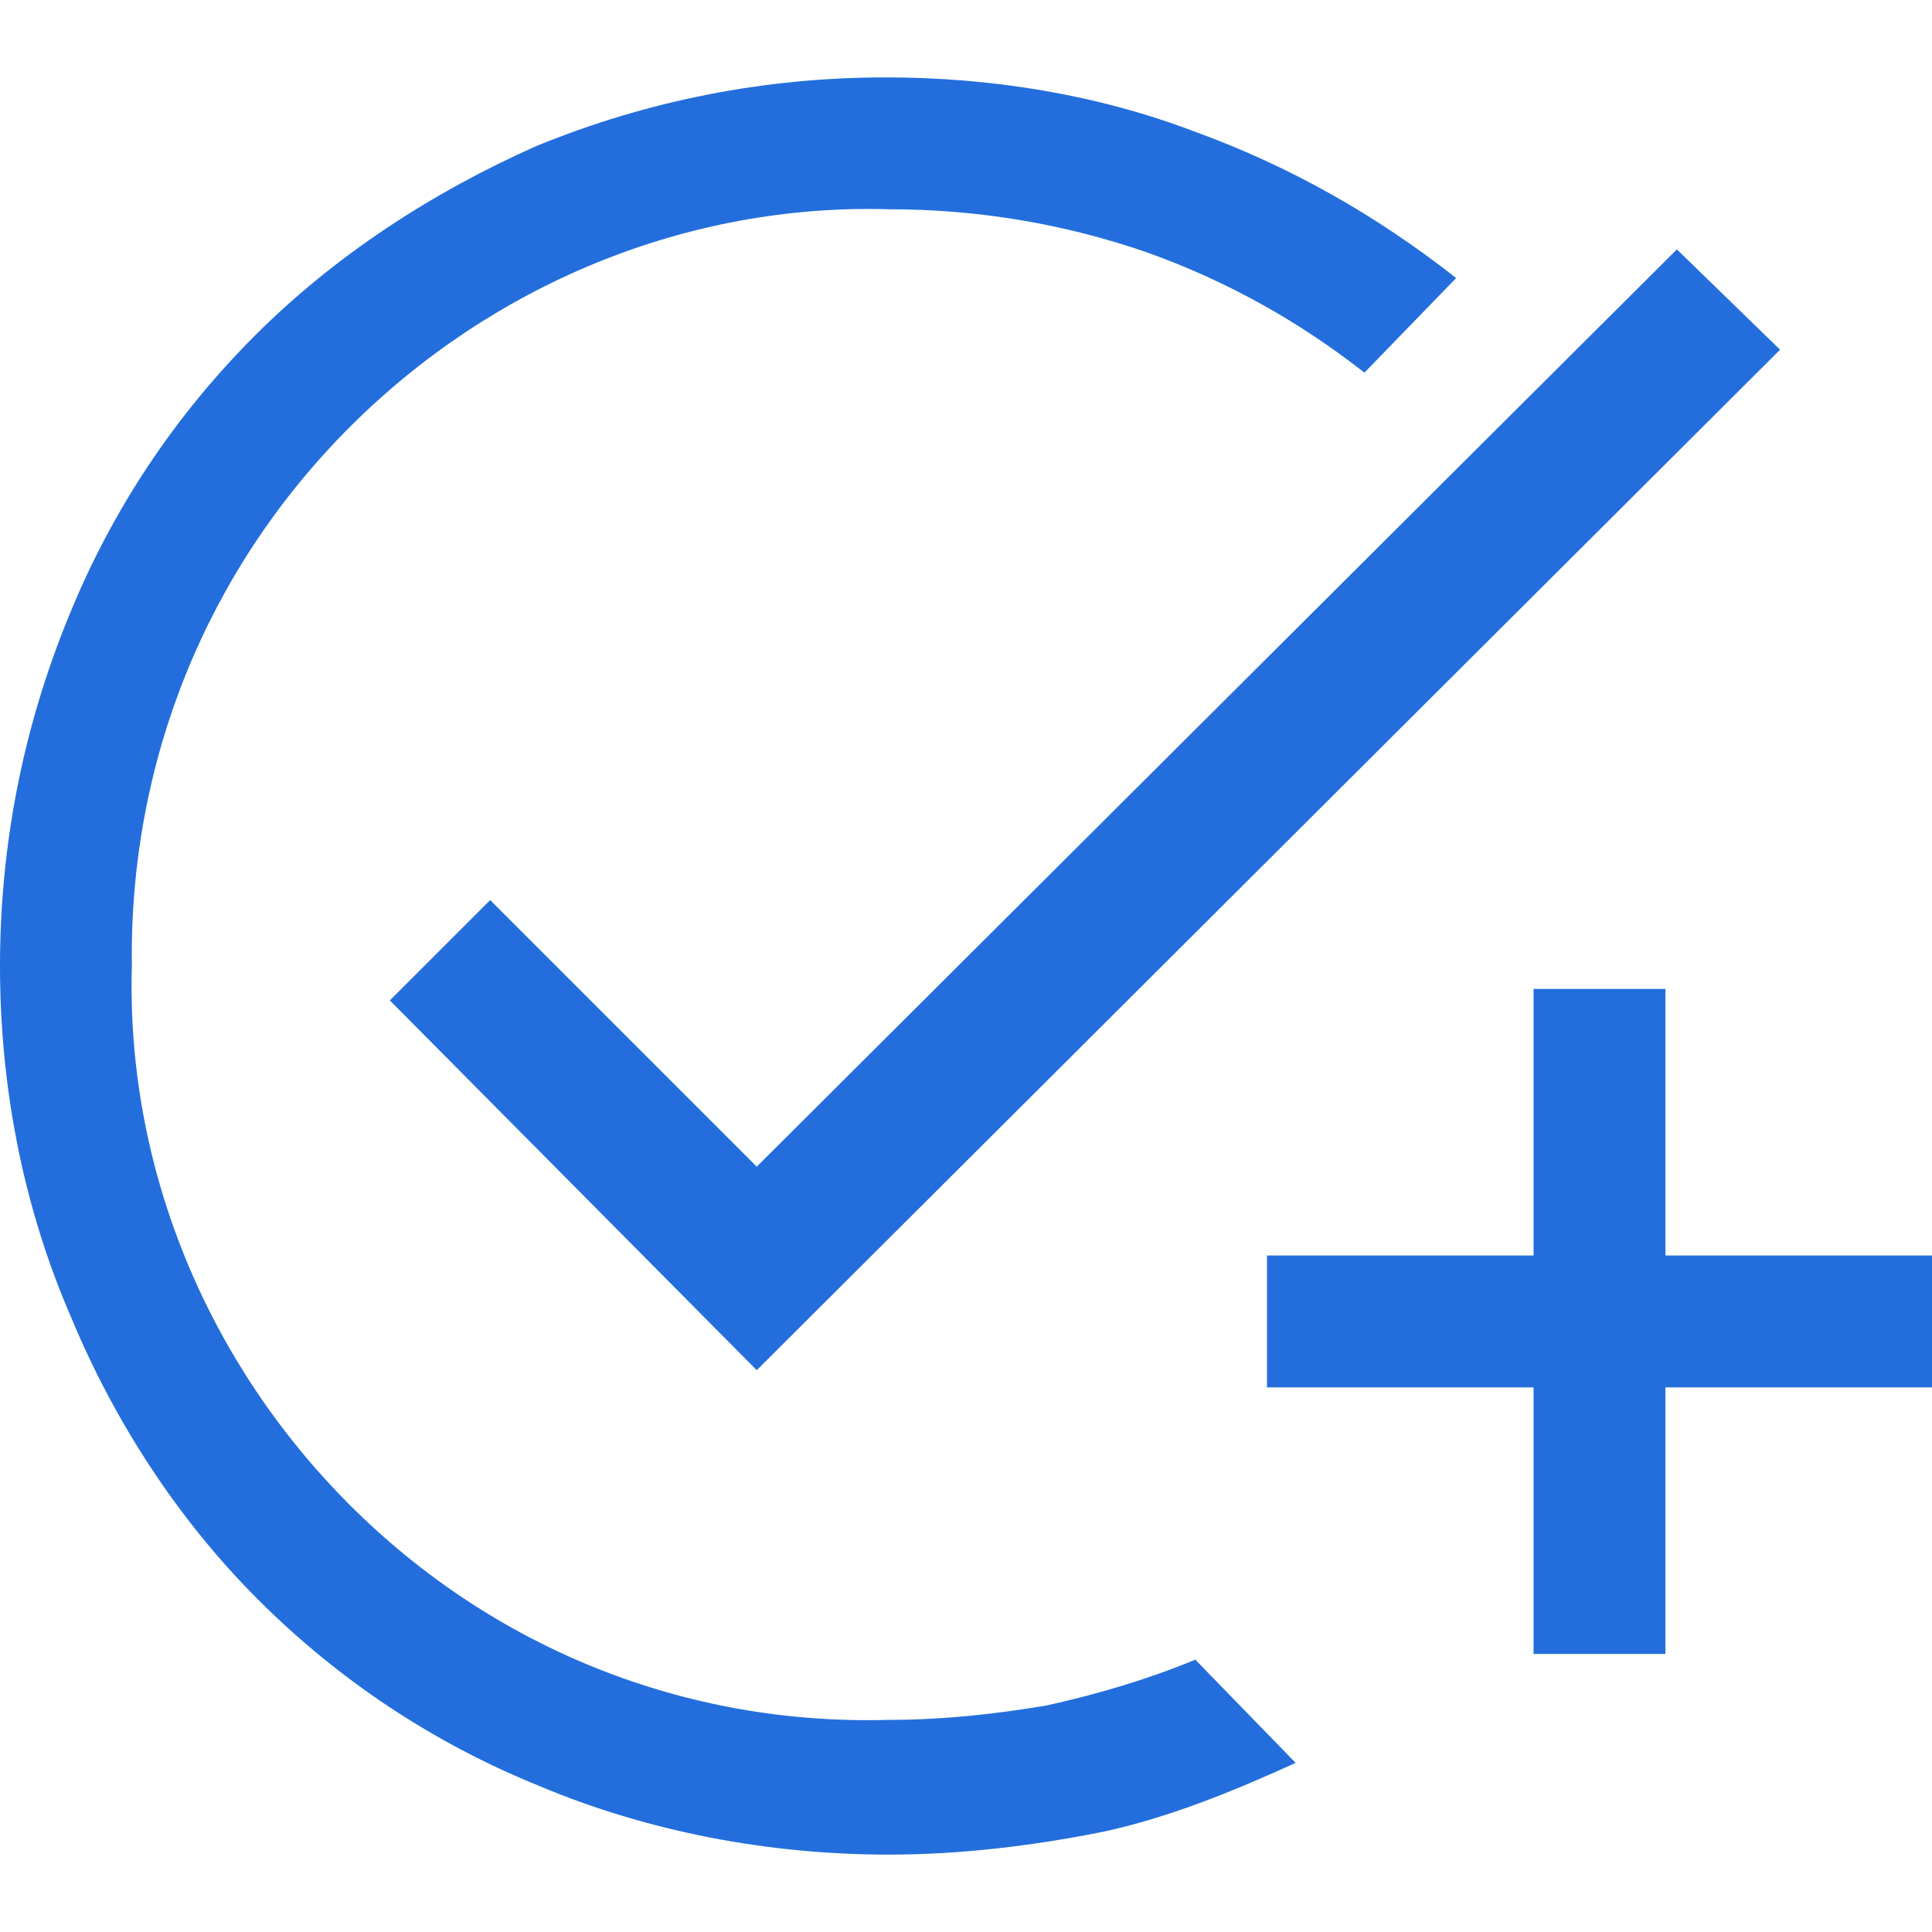 <?xml version="1.0" encoding="utf-8"?>
<!-- Generator: Adobe Illustrator 27.5.0, SVG Export Plug-In . SVG Version: 6.00 Build 0)  -->
<svg version="1.1" id="Capa_1" xmlns="http://www.w3.org/2000/svg" xmlns:xlink="http://www.w3.org/1999/xlink" x="0px" y="0px"
	 viewBox="0 0 67.4 67.4" style="enable-background:new 0 0 67.4 67.4;" xml:space="preserve">
<style type="text/css">
	.st0{fill:#236EDC;}
</style>
<path id="add_task_FILL0_wght400_GRAD0_opsz48" class="st0" d="M31,64.7c-4.2,0-8.4-0.8-12.2-2.4c-3.7-1.5-7-3.7-9.8-6.5
	c-2.8-2.8-5-6.2-6.5-9.8C0.8,42.1,0,37.9,0,33.7c0-4.2,0.8-8.3,2.4-12.2c1.5-3.7,3.7-7,6.5-9.8c2.8-2.8,6.2-5,9.8-6.6
	c3.9-1.6,8-2.4,12.2-2.4c3.7,0,7.4,0.6,10.8,1.9c3.3,1.2,6.3,2.9,9.1,5.1L47.6,13c-2.3-1.8-4.8-3.2-7.6-4.2c-2.9-1-5.9-1.5-9-1.5
	c-7-0.2-13.8,2.6-18.8,7.6c-5,5-7.7,11.7-7.6,18.8c-0.2,7,2.6,13.8,7.6,18.8c5,5,11.7,7.7,18.8,7.5c1.9,0,3.7-0.2,5.5-0.5
	c1.8-0.4,3.5-0.9,5.2-1.6l3.5,3.6c-2.2,1-4.4,1.9-6.7,2.4C36,64.4,33.5,64.7,31,64.7z M53.5,57.7v-9.3h-9.3v-4.6h9.3v-9.3h4.6v9.3
	h9.3v4.6h-9.3v9.3L53.5,57.7z M26.4,47.8L13.6,34.9l3.5-3.5l9.3,9.3L58.5,8.7l3.6,3.5L26.4,47.8z"/>
</svg>
